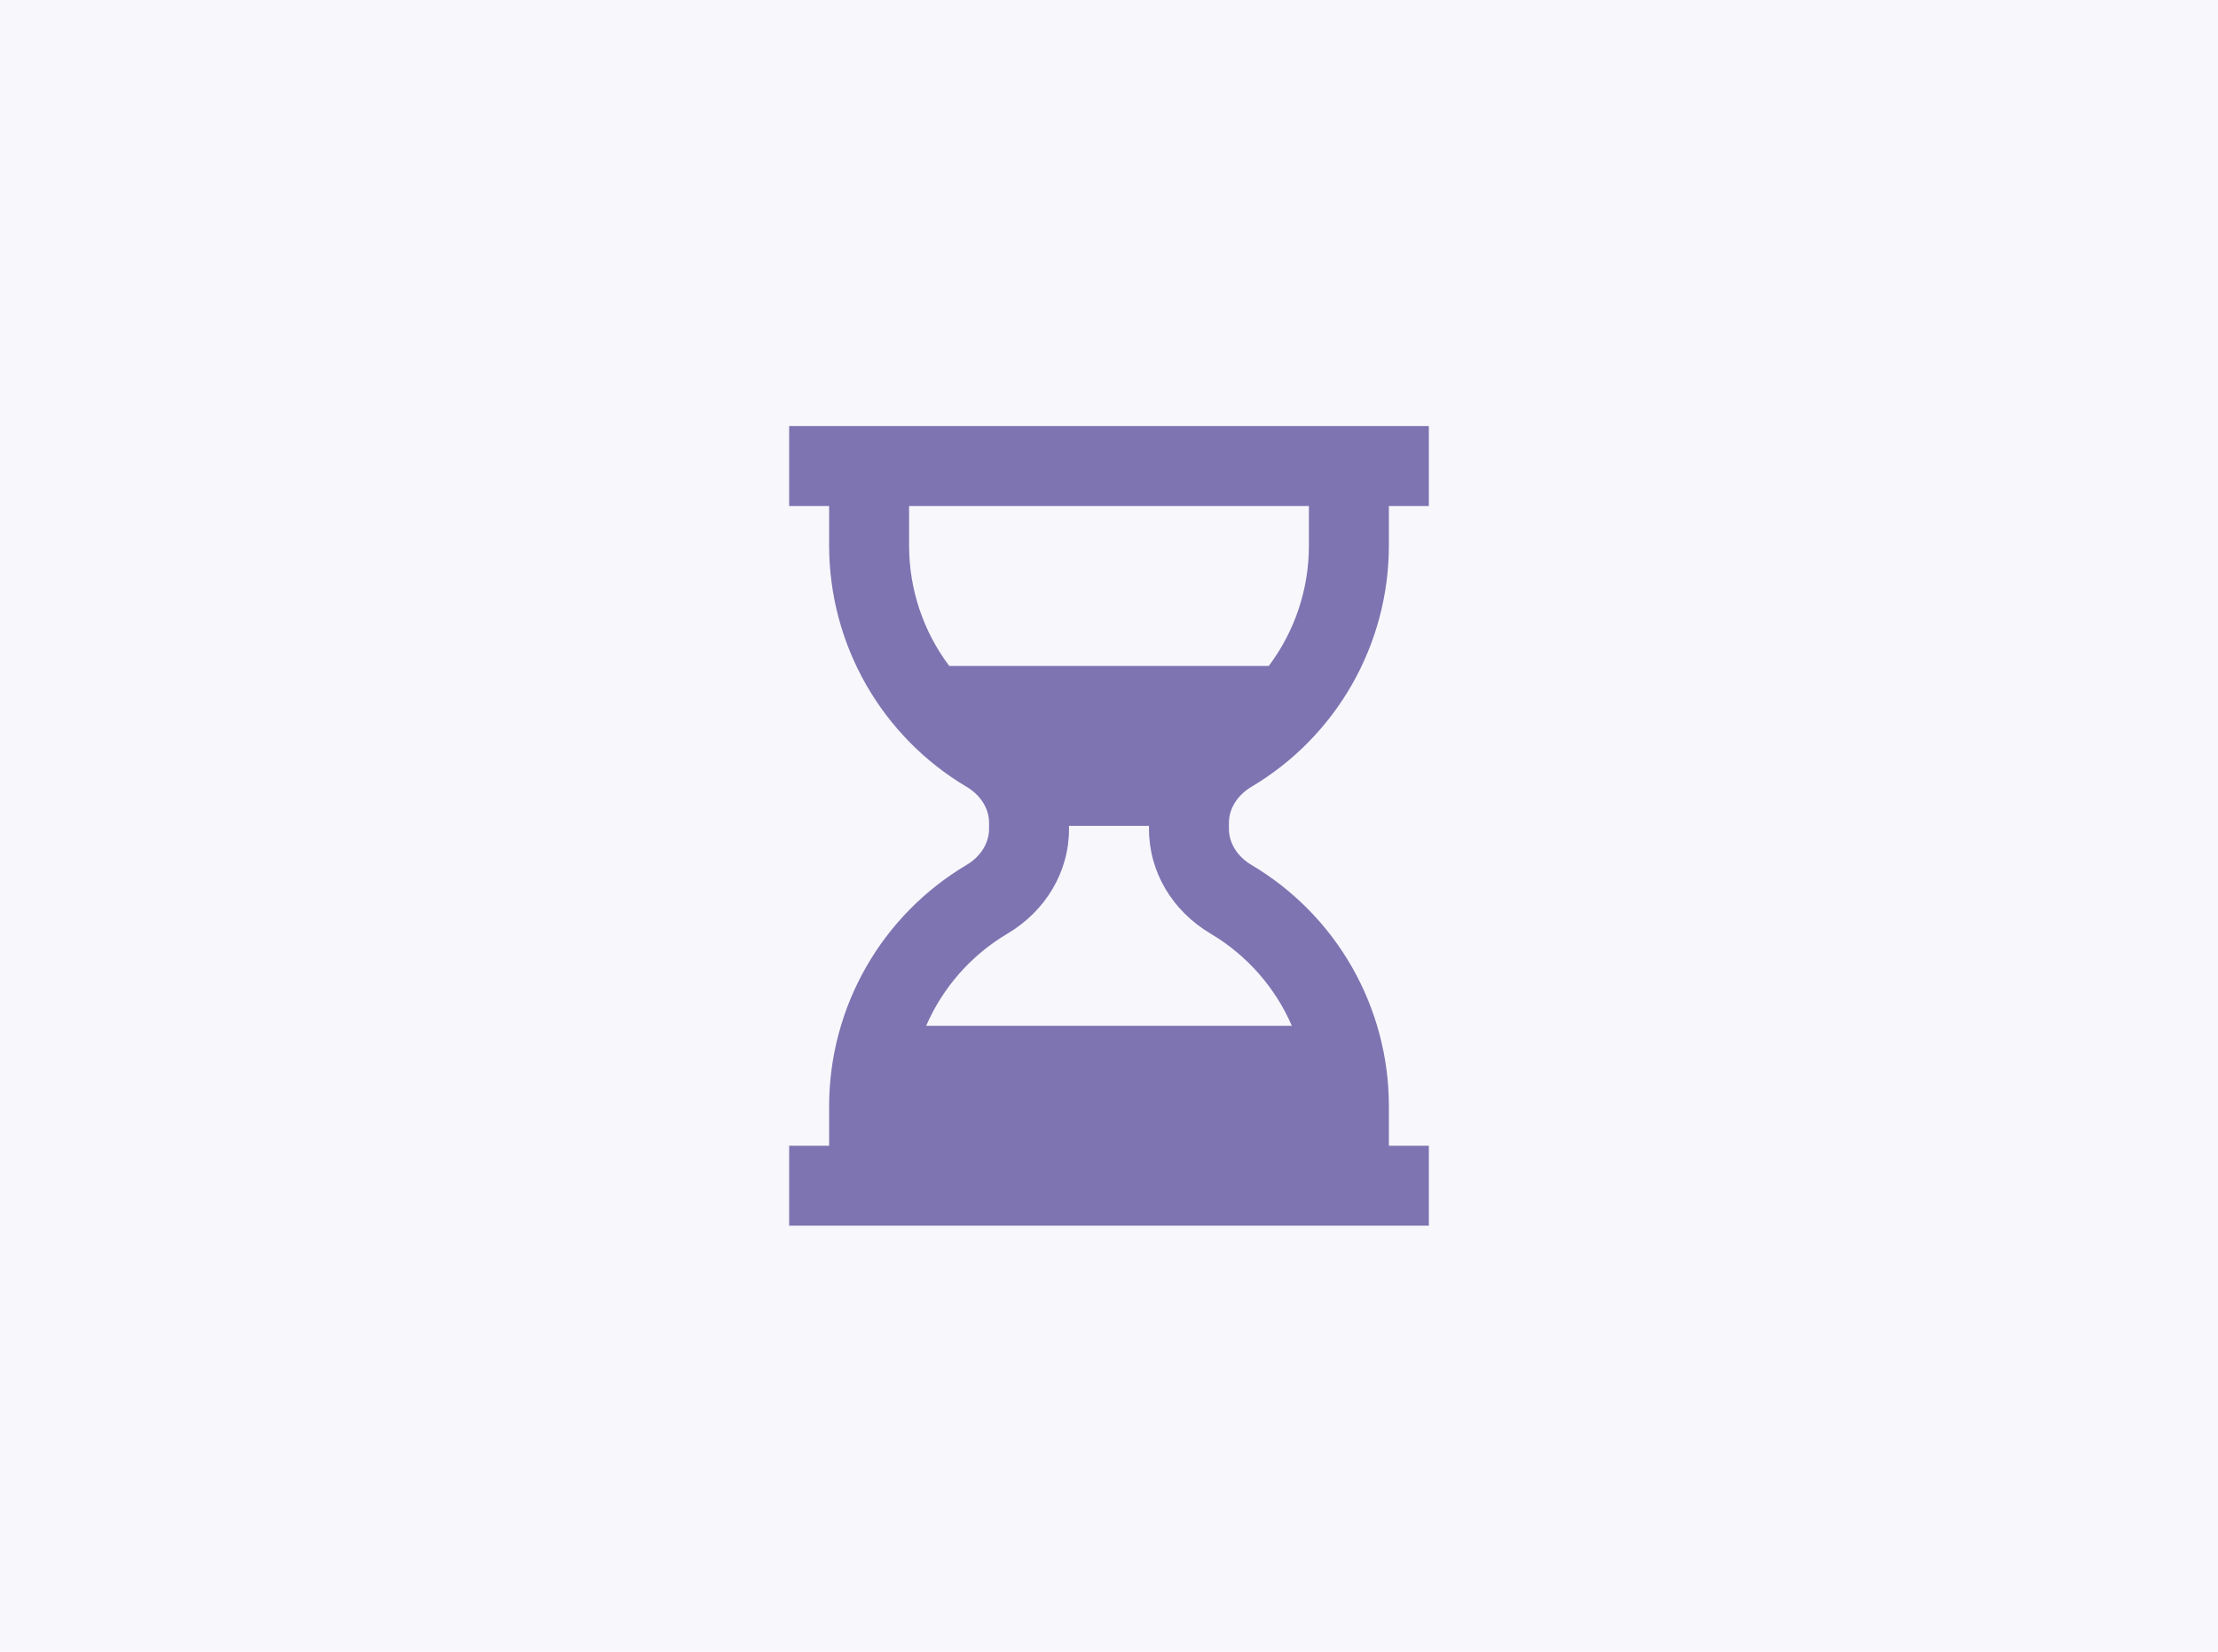 <svg width="141" height="105" viewBox="0 0 141 105" fill="none" xmlns="http://www.w3.org/2000/svg">
<rect width="141" height="105" fill="#F8F7FC"/>
<path d="M88.292 77.916H90.833V72.833H88.292V70.291C88.288 67.204 87.482 64.17 85.952 61.487C84.422 58.805 82.222 56.566 79.566 54.99C78.664 54.457 78.125 53.6 78.125 52.7V52.299C78.125 51.399 78.664 50.543 79.564 50.011C82.218 48.434 84.418 46.194 85.948 43.512C87.478 40.83 88.286 37.796 88.292 34.708V32.166H90.833V27.083H50.167V32.166H52.708V34.708C52.715 37.796 53.522 40.83 55.052 43.512C56.582 46.194 58.782 48.434 61.437 50.011C62.336 50.543 62.875 51.397 62.875 52.299V52.7C62.875 53.6 62.336 54.457 61.437 54.988C58.782 56.565 56.582 58.805 55.052 61.487C53.522 64.17 52.715 67.203 52.708 70.291V72.833H50.167V77.916H88.292ZM83.208 32.166V34.708C83.206 37.459 82.31 40.135 80.657 42.333H60.344C58.69 40.135 57.795 37.459 57.792 34.708V32.166H83.208ZM64.019 59.367C66.487 57.908 67.958 55.417 67.958 52.7V52.5H73.042V52.7C73.042 55.415 74.513 57.908 76.984 59.367C79.268 60.726 81.066 62.77 82.123 65.208H58.877C59.935 62.77 61.734 60.726 64.019 59.367Z" fill="#7E74B1"/>
</svg>
